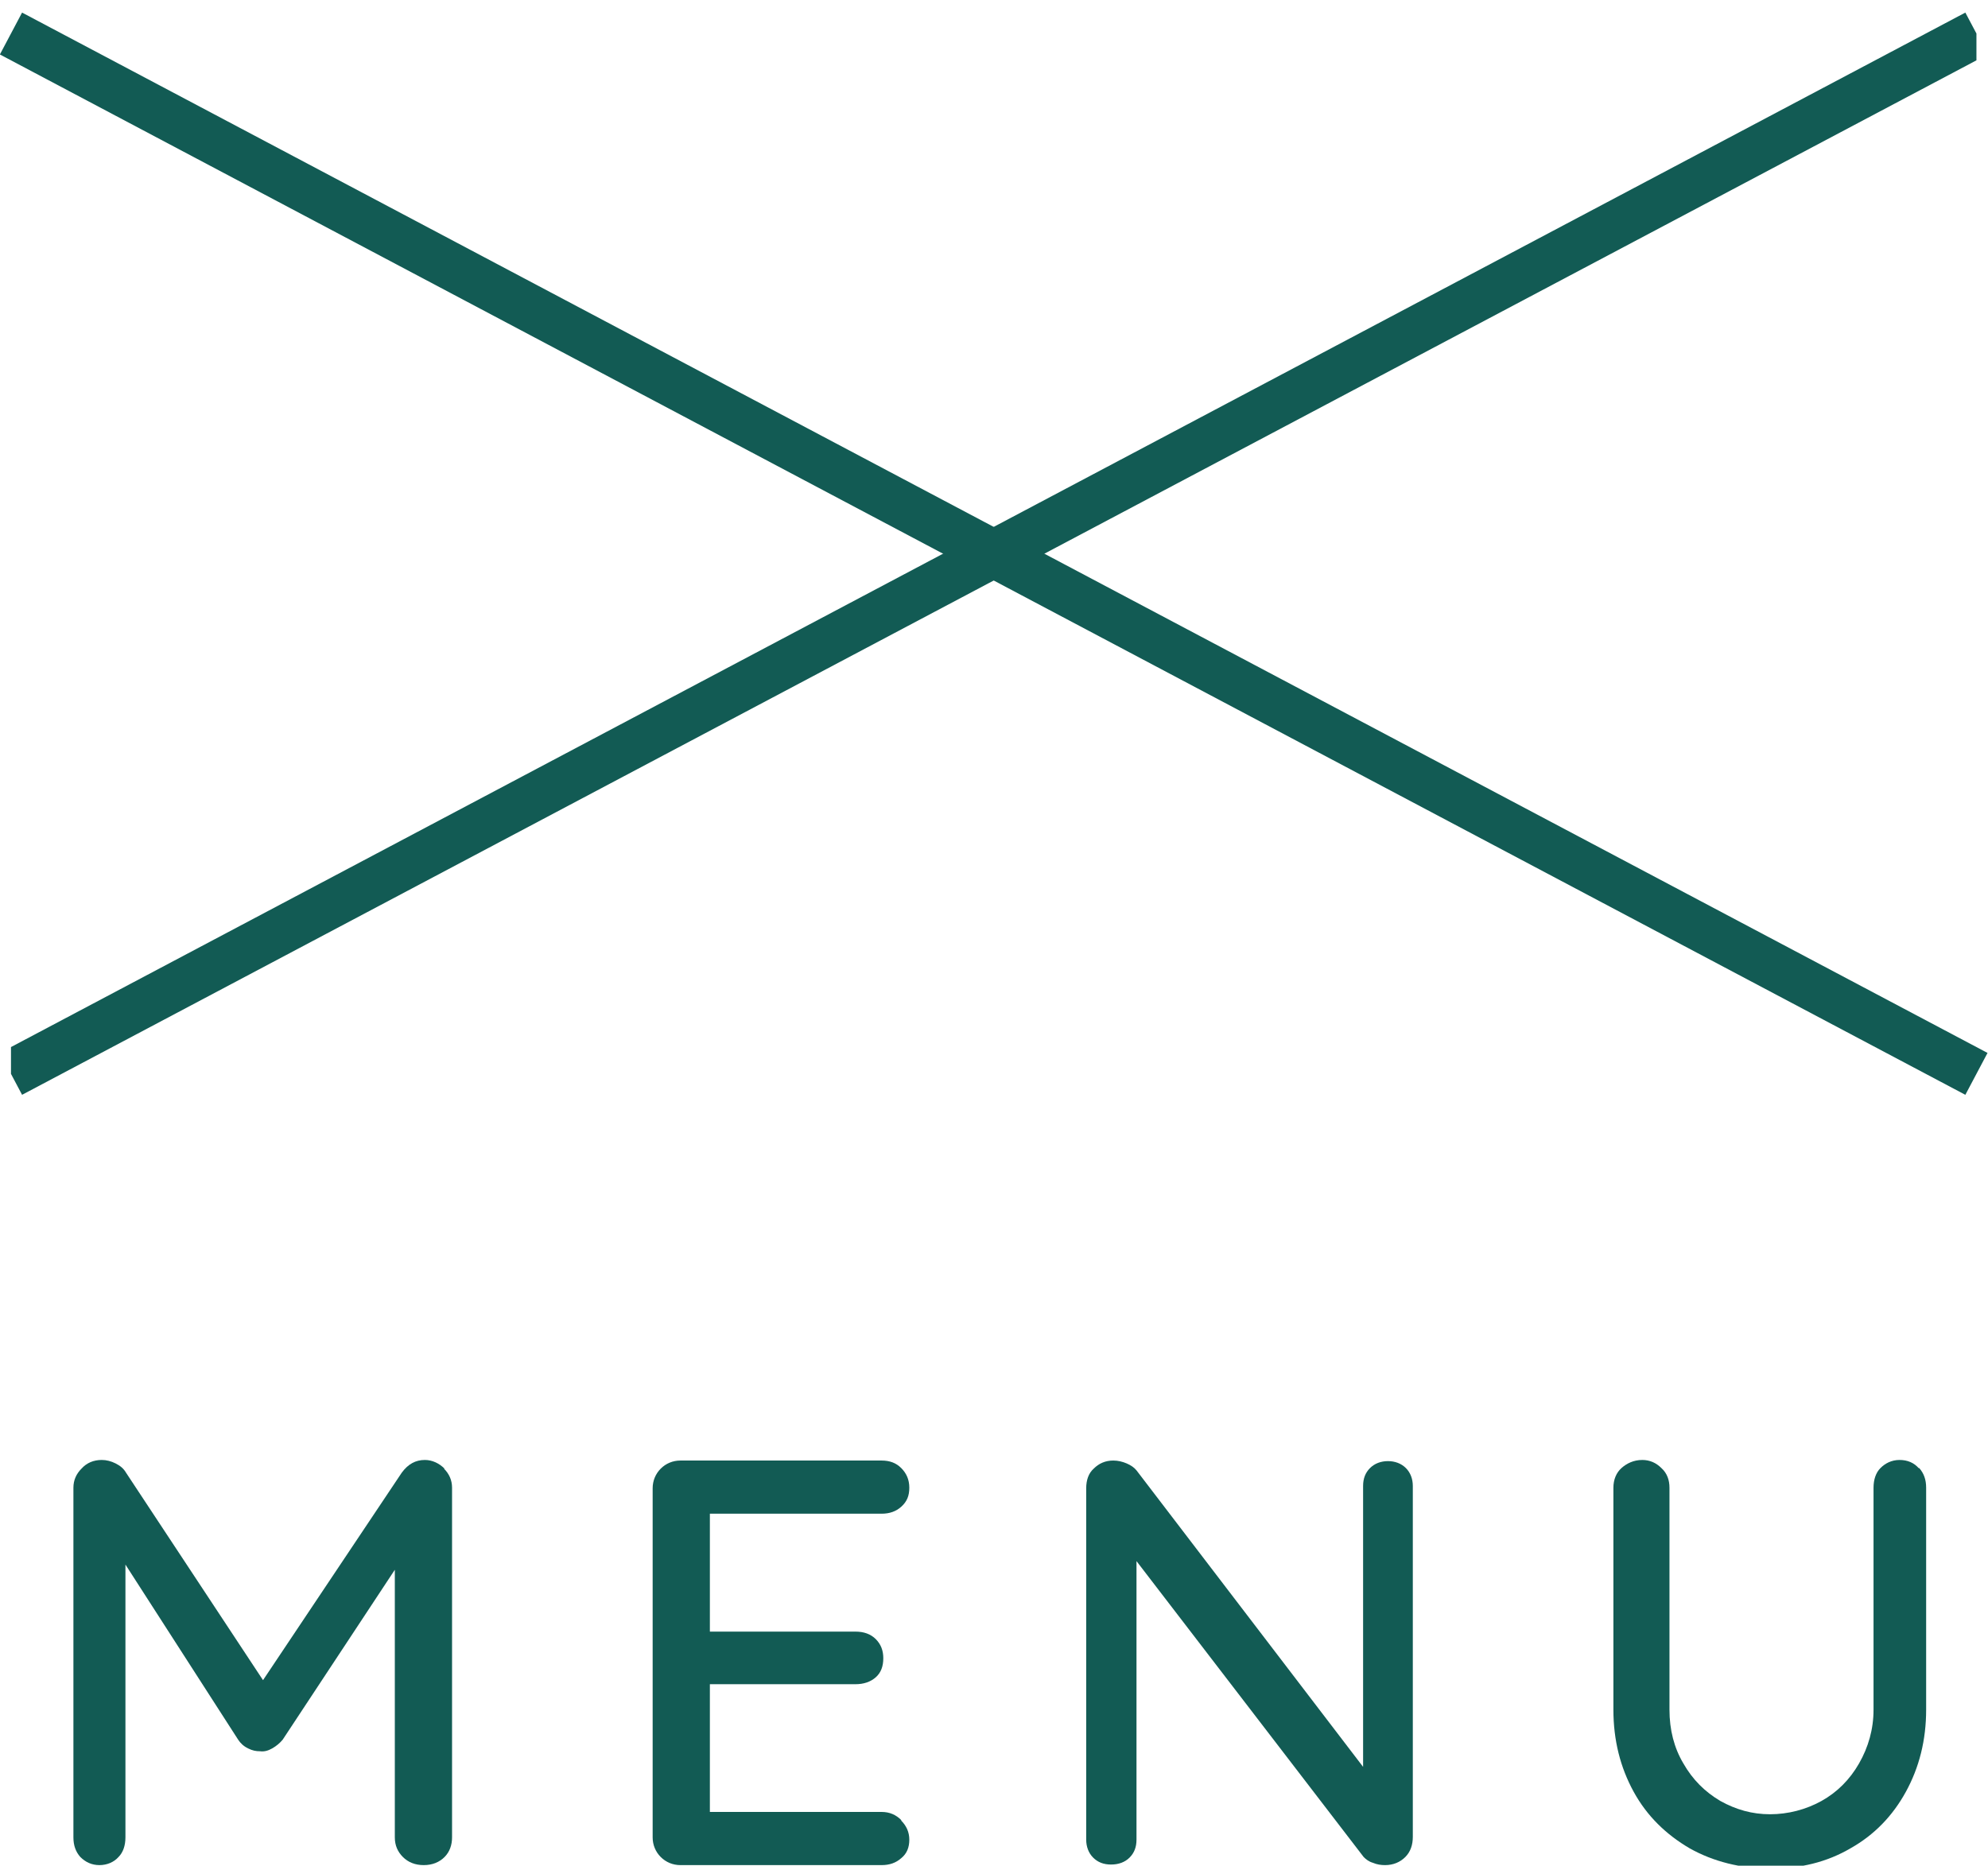 <?xml version="1.0" encoding="UTF-8"?><svg id="_レイヤー_2" xmlns="http://www.w3.org/2000/svg" xmlns:xlink="http://www.w3.org/1999/xlink" viewBox="0 0 34.39 32.28"><defs><style>.cls-1{fill:#125b54;}.cls-1,.cls-2{stroke-width:0px;}.cls-2,.cls-3{fill:none;}.cls-3{stroke:#125b54;stroke-miterlimit:10;stroke-width:.82px;}.cls-4{clip-path:url(#clippath);}</style><clipPath id="clippath"><rect class="cls-2" x=".19" width="34" height="32.28"/></clipPath></defs><g id="design"><g class="cls-4"><line class="cls-3" x1=".19" y1="18.58" x2="34.19" y2=".58"/><path class="cls-1" d="M7.68,25.41c.09.09.14.2.14.33v6.05c0,.13-.04.25-.13.34-.09.09-.21.14-.36.14s-.27-.05-.36-.14c-.09-.09-.14-.2-.14-.34v-4.63l-1.94,2.94c-.05.06-.11.11-.18.15s-.14.06-.21.05c-.07,0-.13-.01-.21-.05s-.13-.09-.17-.15l-1.95-3.03v4.72c0,.14-.04.26-.12.34-.08.09-.2.14-.33.14s-.24-.05-.33-.14c-.08-.09-.12-.2-.12-.34v-6.05c0-.13.05-.24.14-.33.09-.1.21-.15.35-.15.08,0,.16.02.24.06.08.04.14.09.18.16l2.37,3.59,2.4-3.59c.11-.15.24-.22.4-.22.13,0,.25.06.34.15Z"/><path class="cls-1" d="M15.59,31.5c.09.09.14.2.14.33,0,.13-.04.24-.14.32-.09.08-.2.12-.34.12h-3.48c-.13,0-.25-.05-.34-.14-.09-.09-.14-.21-.14-.34v-6.04c0-.13.05-.25.14-.34.09-.09.21-.14.34-.14h3.48c.14,0,.25.04.34.13.09.09.14.2.14.34s-.04.24-.14.33c-.09.08-.2.12-.34.12h-2.97v2.04h2.52c.14,0,.26.04.35.13.09.09.13.2.13.33,0,.14-.04.25-.13.33s-.21.12-.35.12h-2.52v2.21h2.97c.14,0,.25.05.34.14Z"/><path class="cls-1" d="M24.32,25.4c.08.08.12.19.12.31v6.07c0,.14-.04.26-.13.35-.09.09-.21.14-.35.14-.07,0-.14-.01-.21-.04-.07-.02-.12-.06-.16-.1l-3.93-5.12v4.82c0,.13-.04.23-.12.31-.08.08-.19.12-.32.12s-.23-.04-.31-.12c-.08-.08-.12-.19-.12-.31v-6.08c0-.14.04-.26.13-.34.09-.09.2-.14.34-.14.08,0,.16.02.23.05.07.03.13.07.17.12l3.92,5.13v-4.86c0-.13.04-.23.12-.31.08-.08.19-.12.31-.12s.23.04.31.12Z"/><path class="cls-1" d="M33.2,25.4c.08.09.12.2.12.34v3.84c0,.53-.12,1-.35,1.42-.23.42-.55.75-.96.98-.41.24-.87.35-1.38.35s-.99-.12-1.4-.35c-.41-.24-.74-.56-.97-.98-.23-.42-.35-.89-.35-1.42v-3.84c0-.14.05-.26.14-.34s.21-.14.36-.14c.13,0,.24.05.33.14.1.09.14.21.14.34v3.84c0,.35.08.66.24.93.16.28.37.49.64.65.27.15.55.23.86.23s.62-.08.89-.23c.27-.15.49-.37.65-.65.16-.28.25-.59.25-.93v-3.84c0-.14.04-.26.12-.34s.19-.14.33-.14.25.05.33.14Z"/></g><line class="cls-3" x1=".19" y1=".58" x2="34.19" y2="18.58"/></g></svg>